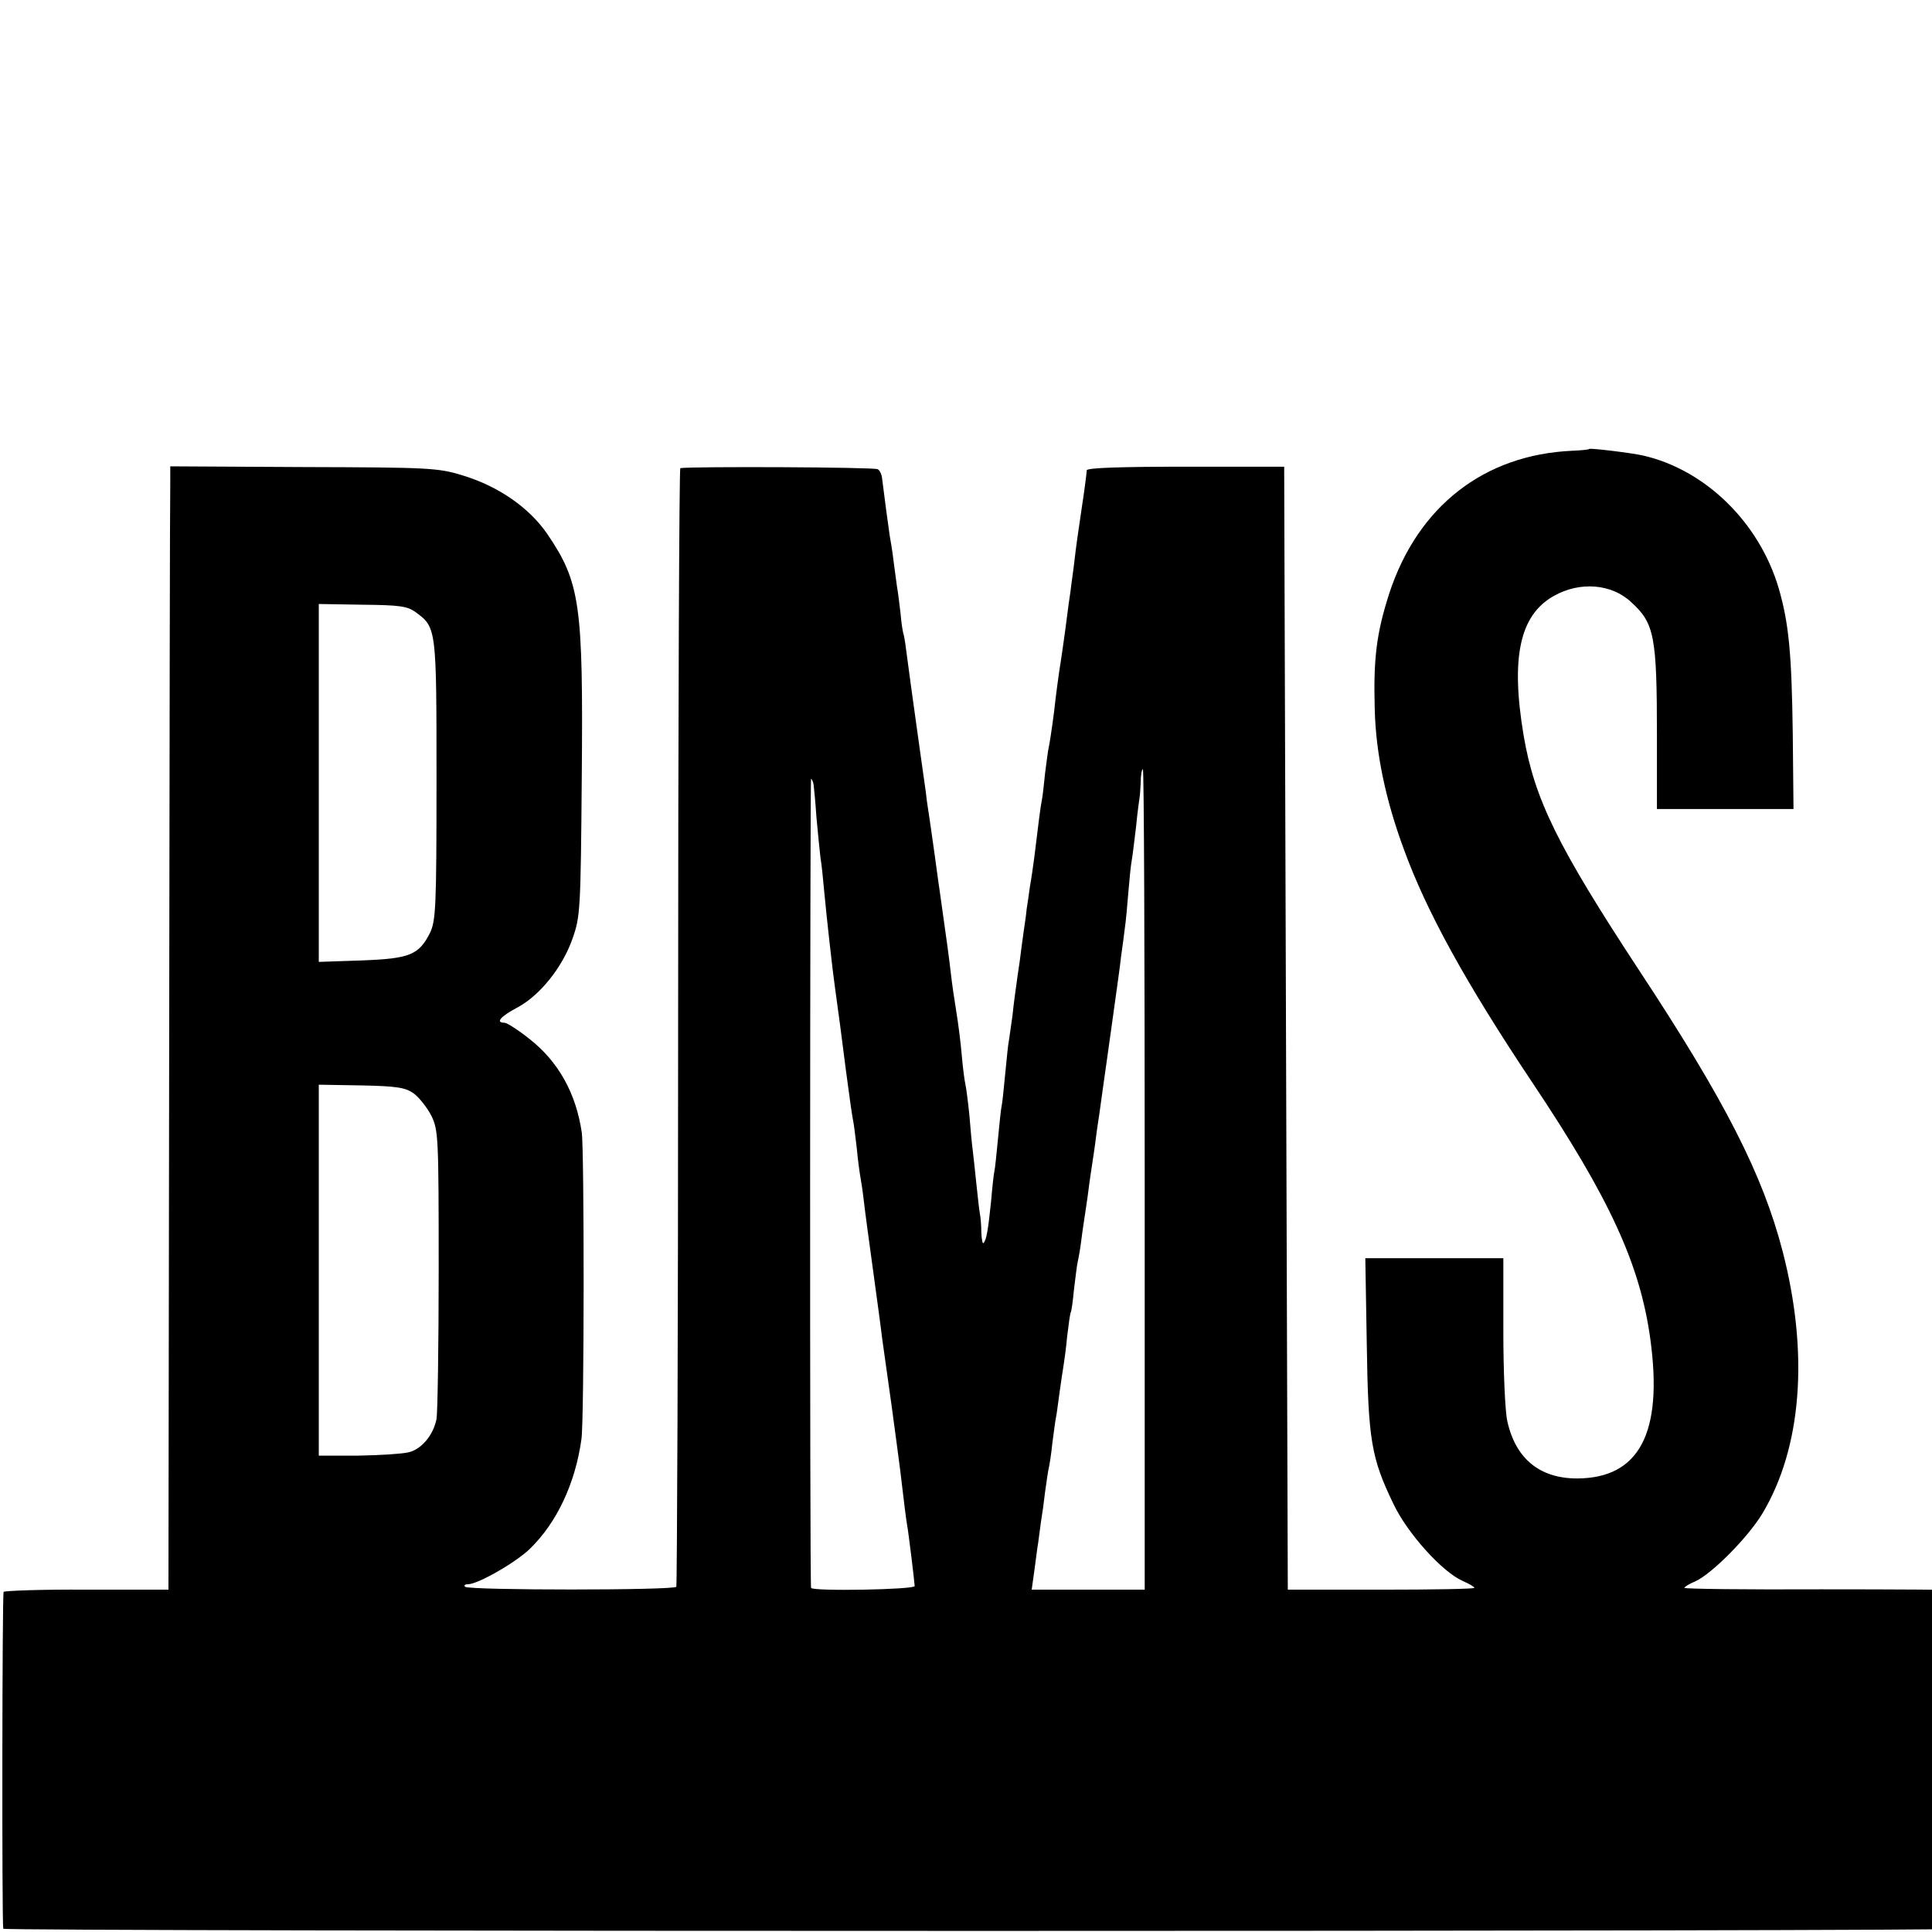 <?xml version="1.0" standalone="no"?>
<!DOCTYPE svg PUBLIC "-//W3C//DTD SVG 20010904//EN"
 "http://www.w3.org/TR/2001/REC-SVG-20010904/DTD/svg10.dtd">
<svg version="1.0" xmlns="http://www.w3.org/2000/svg"
 width="16pt" height="16pt" viewBox="0 0 16 16"
 preserveAspectRatio="xMidYMid meet">
<g transform="translate(0,16) scale(0.003,-0.003)"
fill="#000000" stroke="none">
<path d="M4387 4094 c-1 -2 -23 -4 -47 -5 -243 -11 -426 -153 -505 -394 -35
-109 -44 -179 -40 -320 3 -119 29 -247 80 -385 62 -171 170 -368 355 -645 214
-320 298 -503 326 -710 35 -258 -31 -382 -202 -383 -103 0 -170 54 -193 158
-6 25 -11 136 -11 248 l0 202 -190 0 -191 0 4 -237 c4 -265 12 -314 74 -442
38 -80 134 -187 191 -212 18 -8 32 -16 32 -19 0 -3 -116 -5 -257 -5 l-258 0
-5 1550 -5 1550 -272 0 c-177 0 -273 -3 -273 -10 0 -5 -6 -53 -14 -105 -8 -52
-17 -117 -20 -145 -3 -27 -9 -66 -11 -85 -3 -19 -7 -48 -9 -65 -5 -41 -17
-125 -22 -155 -2 -14 -9 -63 -14 -110 -6 -47 -13 -92 -15 -100 -2 -8 -6 -40
-10 -71 -3 -31 -7 -65 -9 -75 -4 -18 -9 -62 -21 -159 -3 -22 -8 -58 -12 -80
-3 -22 -7 -50 -9 -62 -1 -13 -5 -40 -8 -60 -3 -21 -8 -58 -11 -83 -4 -25 -8
-56 -10 -70 -2 -14 -7 -50 -10 -80 -4 -30 -9 -62 -10 -70 -2 -8 -6 -49 -10
-90 -4 -41 -8 -82 -10 -90 -2 -8 -6 -49 -10 -90 -4 -41 -8 -82 -10 -90 -2 -9
-6 -46 -9 -82 -8 -78 -13 -109 -21 -116 -3 -3 -5 10 -6 29 0 19 -2 42 -4 52
-2 10 -6 48 -10 85 -4 37 -8 78 -10 92 -2 14 -6 57 -9 95 -4 39 -9 77 -11 85
-2 8 -7 44 -10 80 -3 36 -10 90 -15 120 -5 30 -12 78 -15 105 -5 44 -11 88
-29 215 -3 19 -10 71 -16 115 -6 44 -13 91 -15 105 -2 14 -7 43 -9 65 -3 22
-15 105 -26 185 -11 80 -23 165 -26 190 -3 25 -7 52 -9 60 -3 8 -7 35 -9 60
-3 25 -7 59 -10 75 -2 17 -7 50 -10 75 -3 25 -8 54 -10 65 -3 19 -16 117 -21
158 -1 10 -6 22 -12 25 -9 6 -518 8 -545 3 -3 0 -6 -694 -6 -1541 0 -847 -3
-1543 -5 -1547 -7 -10 -573 -10 -583 0 -4 4 -1 7 8 7 27 0 132 60 171 98 74
72 125 180 142 302 8 51 8 798 1 847 -16 109 -65 196 -144 258 -31 25 -63 45
-69 45 -26 0 -12 17 35 42 62 33 124 110 152 189 22 62 23 78 26 449 4 474 -4
535 -95 669 -50 73 -135 132 -234 162 -68 21 -93 22 -440 23 l-367 2 0 -51
c-1 -27 -2 -725 -3 -1550 l-2 -1500 -225 0 c-124 1 -227 -3 -230 -6 -4 -6 -5
-910 -1 -930 1 -8 5411 -8 5412 0 1 3 2 214 3 468 1 304 -2 464 -9 466 -5 2
-180 3 -387 3 -208 -1 -378 1 -378 4 0 3 13 11 30 18 46 21 145 121 185 187
109 182 129 442 56 724 -55 212 -159 416 -397 777 -224 341 -288 471 -318 647
-36 215 -11 332 83 385 72 41 160 34 214 -17 64 -58 71 -94 71 -368 l0 -203
189 0 188 0 -2 206 c-3 226 -11 307 -39 404 -54 182 -203 327 -375 366 -31 7
-145 21 -148 18z m-3239 -451 c57 -42 57 -44 57 -463 0 -353 -2 -388 -18 -422
-31 -61 -56 -71 -189 -76 l-118 -4 0 494 0 494 121 -2 c103 -1 124 -4 147 -21z
m2012 -1566 l0 -1132 -156 0 -156 0 7 50 c4 27 8 64 11 80 2 17 6 44 8 60 3
17 8 53 11 80 4 28 8 57 10 65 2 8 7 39 10 69 4 30 8 62 10 71 2 9 6 41 10 70
4 29 9 62 11 74 2 12 7 48 10 81 4 33 8 63 10 66 2 3 6 33 9 65 4 32 8 66 10
74 2 8 7 35 10 60 3 25 8 56 10 70 2 14 7 45 10 70 3 25 8 56 10 70 2 14 7 45
10 70 3 25 8 56 10 70 2 14 6 43 9 65 3 22 15 105 26 185 11 80 23 163 25 185
3 22 8 56 10 75 3 19 7 65 10 102 3 37 7 75 9 85 2 10 7 52 12 93 4 41 9 78
10 83 1 4 2 23 3 42 0 19 3 35 6 35 3 0 5 -510 5 -1133z m-914 1090 c1 -7 5
-48 8 -92 4 -44 9 -93 11 -110 3 -16 7 -57 10 -90 7 -76 24 -227 30 -268 12
-85 15 -111 30 -227 9 -69 18 -132 20 -140 2 -8 6 -42 10 -75 3 -33 8 -69 10
-80 2 -11 7 -42 10 -70 3 -27 15 -115 26 -195 11 -80 22 -161 24 -180 3 -19
14 -102 26 -185 11 -82 22 -163 24 -180 11 -93 16 -134 19 -151 4 -21 20 -153
21 -169 0 -10 -284 -15 -286 -5 -4 15 -3 2238 0 2234 3 -3 6 -10 7 -17z
m-1104 -852 c15 -11 37 -39 49 -62 19 -40 20 -57 20 -425 0 -211 -3 -396 -6
-412 -9 -45 -42 -84 -78 -92 -17 -4 -80 -8 -139 -9 l-108 0 0 512 0 512 118
-2 c99 -2 121 -6 144 -22z"/>
</g>
</svg>
